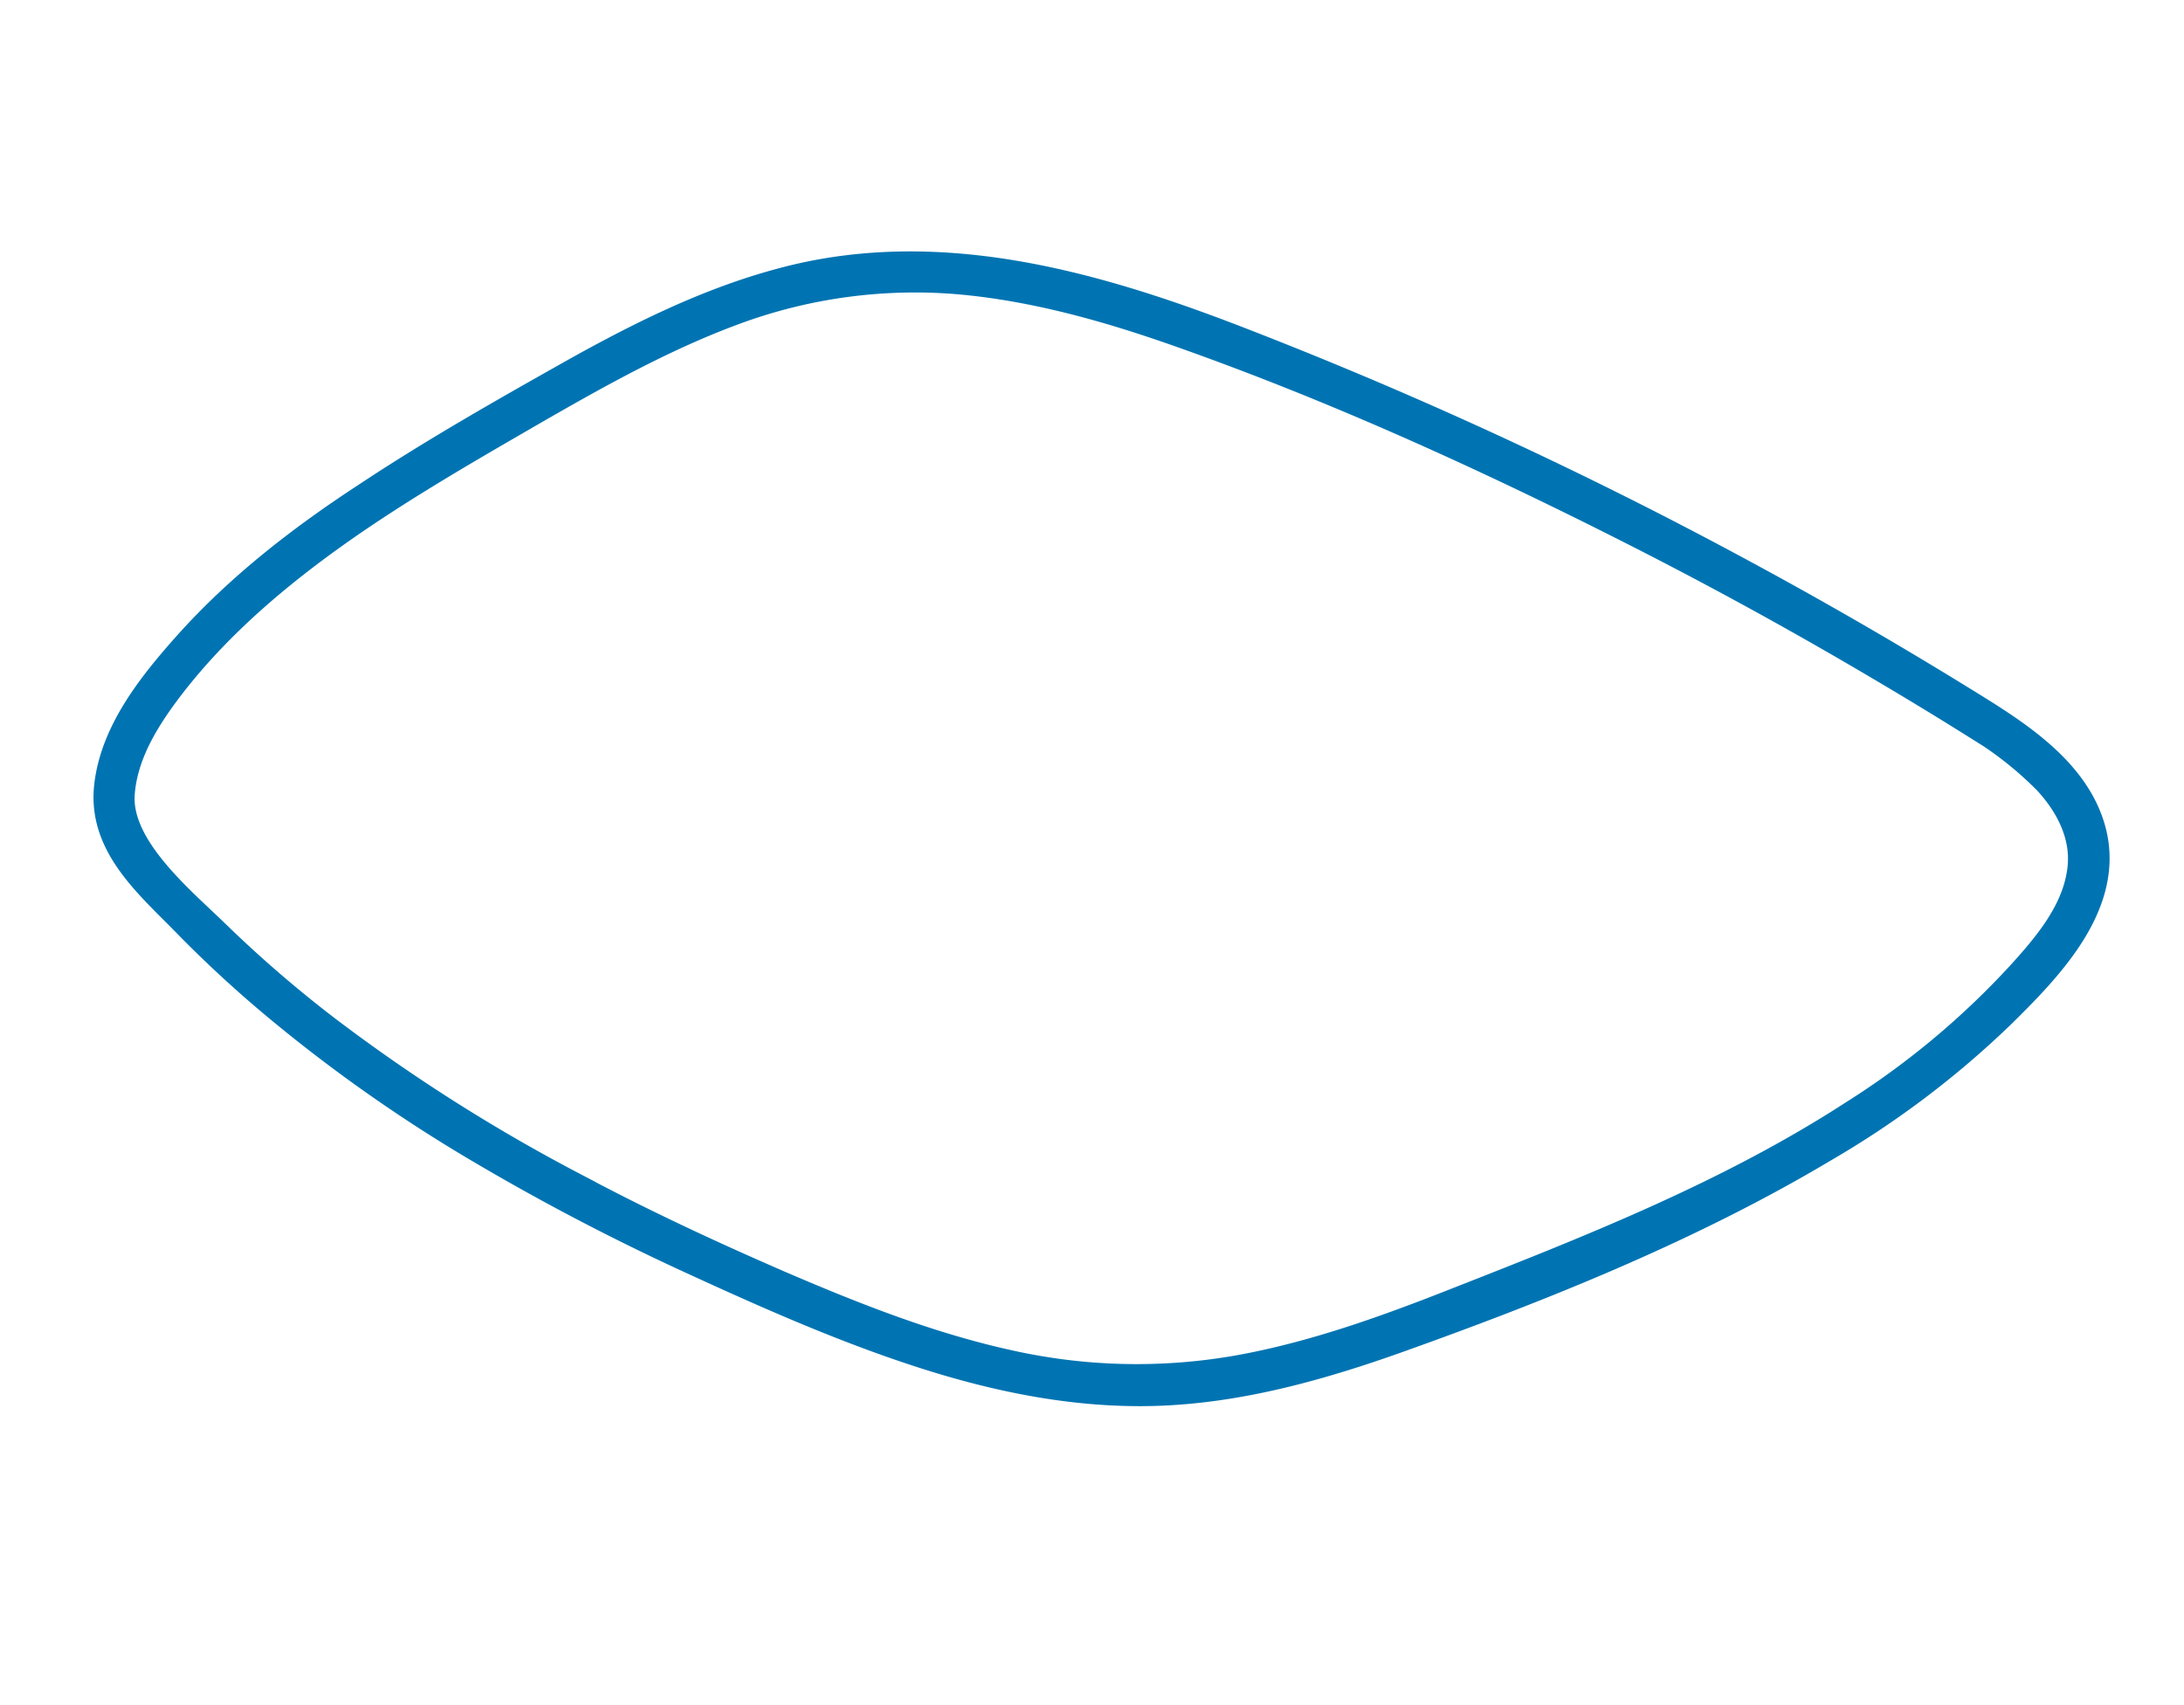 <svg xmlns="http://www.w3.org/2000/svg" width="348.135" height="271.858" viewBox="0 0 348.135 271.858">
  <path id="_3" data-name="3" d="M152.079,72.129c-7.128-9.785-16.136-18.015-25.4-25.727-9.785-8.1-19.635-16.2-30-23.588C86.563,15.491,75.806,8.946,64.012,4.475,56.106,1.494,46.969-1.423,38.479.781c-9.267,2.4-12.442,11.665-16.071,19.57a191.4,191.4,0,0,0-7.388,18.6,245.281,245.281,0,0,0-9.591,38.3,367.572,367.572,0,0,0-4.407,38.558c-.842,13.155-1.49,26.44-.713,39.659.778,13.09,3.111,26.116,8.554,38.169,5.119,11.341,12.637,21.385,20.672,30.781,16.071,18.728,33.438,37.456,52.879,52.75a147.246,147.246,0,0,0,30.393,18.922c9.591,4.342,22.422,9.85,32.207,3.111,8.295-5.767,10.5-16.914,12.248-26.18q3.985-21,6.675-42.122a700.509,700.509,0,0,0,5.7-87.16C169.705,118.722,167.308,92.866,152.079,72.129ZM163.29,213.853q-2.139,20.607-5.508,41.02c-1.1,6.675-2.268,13.285-3.564,19.895a57.713,57.713,0,0,1-4.342,14.386c-2.333,4.731-6.027,8.878-11.405,10.109-6.351,1.49-12.961-.842-18.793-3.111A130.986,130.986,0,0,1,89.544,279.3C70.751,265.63,54.81,248.328,39.192,231.22c-8.1-8.813-16.071-18.015-22.357-28.254A92.93,92.93,0,0,1,4.2,168.1c-1.944-12.766-1.814-25.792-1.3-38.687.518-12.118,1.361-24.172,2.851-36.1a278.859,278.859,0,0,1,9.267-45.945A198.006,198.006,0,0,1,22.862,25.6C25.908,18.537,29.99,6.095,38.091,3.567c6.351-1.944,13.22-.454,19.441,1.426,11.6,3.564,22.292,9.461,32.337,16.2C99.977,28,109.439,35.71,118.9,43.356c9.008,7.323,18.015,14.84,25.727,23.588a82.831,82.831,0,0,1,17.5,31.689c3.37,11.729,4.471,23.912,4.8,36.1C167.632,161.038,166.012,187.608,163.29,213.853Z" transform="translate(2.491 160.922) rotate(-69)" fill="#0074b2" stroke="#0074b2" stroke-width="4"/>
</svg>
